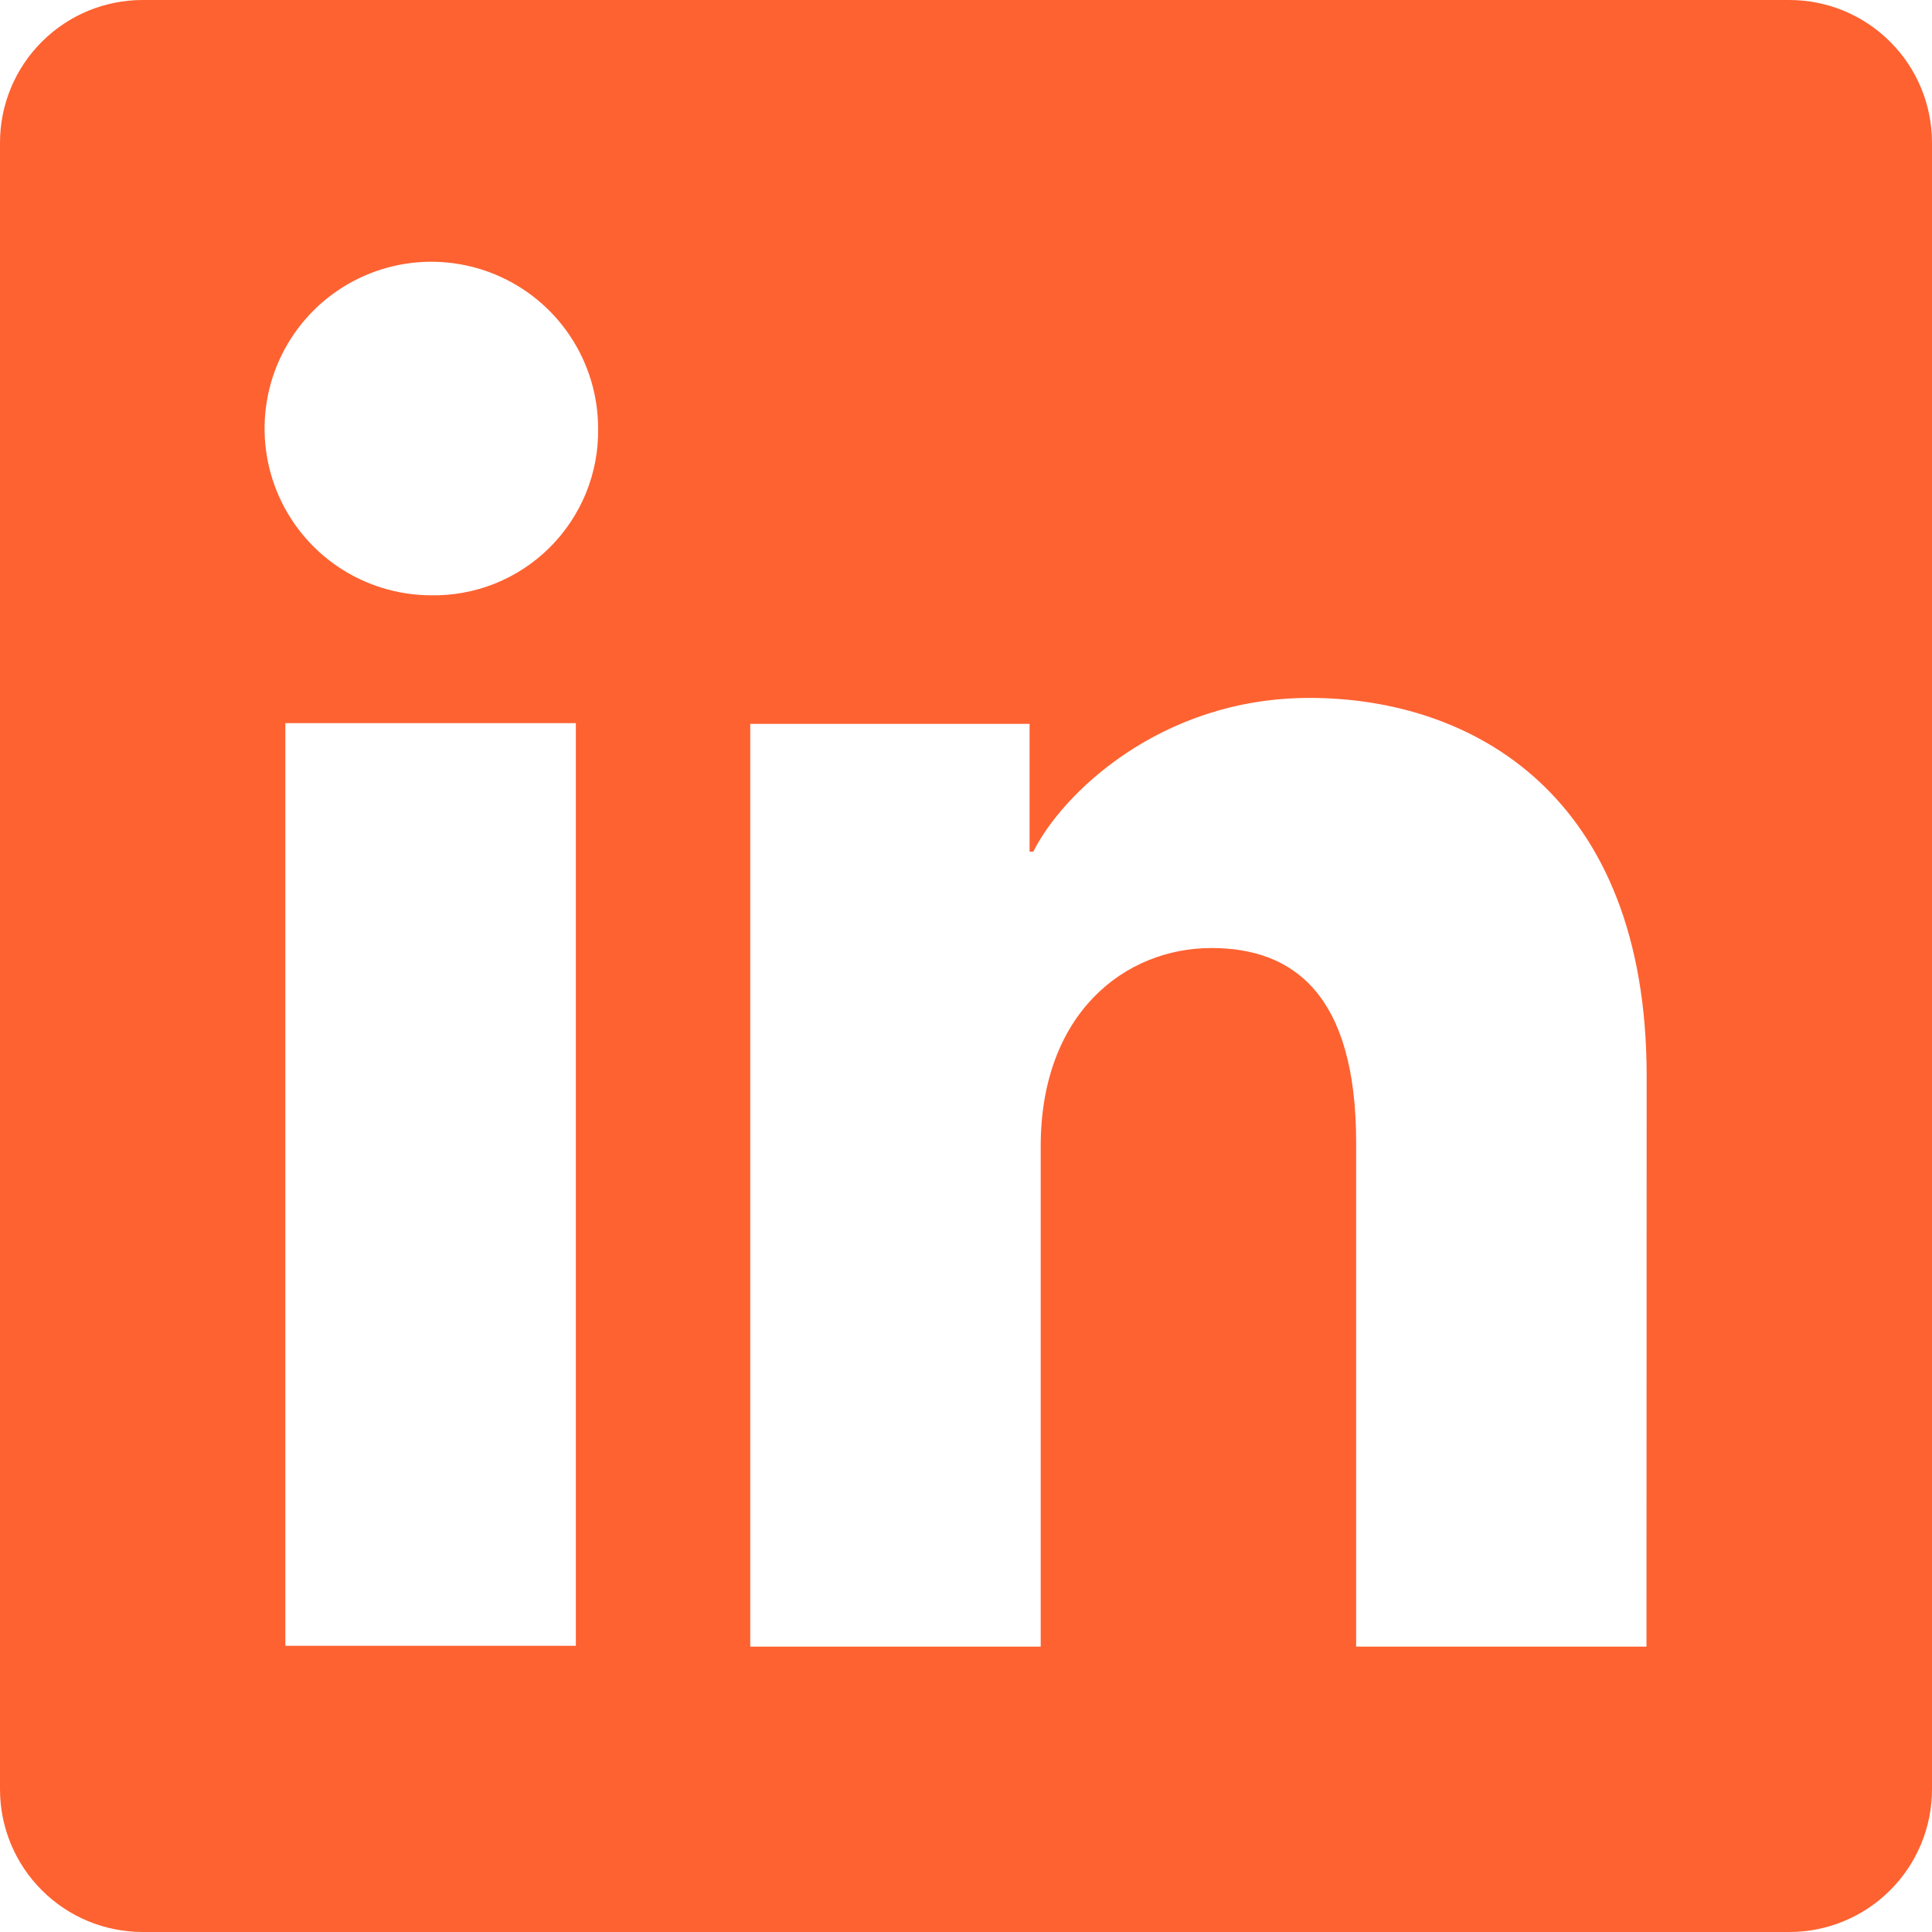 <?xml version="1.0" encoding="UTF-8"?> <svg xmlns="http://www.w3.org/2000/svg" width="33" height="33" viewBox="0 0 33 33" fill="none"><g clip-path="url(#clip0_105_995)"><path d="M30.564 0H2.436C1.79 0 1.17 0.257 0.714 0.714C0.257 1.17 0 1.79 0 2.436V30.564C0 31.21 0.257 31.83 0.714 32.286C1.17 32.743 1.79 33 2.436 33H30.564C31.21 33 31.83 32.743 32.286 32.286C32.743 31.83 33 31.21 33 30.564V2.436C33 1.79 32.743 1.17 32.286 0.714C31.83 0.257 31.21 0 30.564 0ZM9.836 28.112H4.874V12.352H9.836V28.112ZM7.352 10.168C6.789 10.165 6.24 9.995 5.773 9.68C5.307 9.365 4.944 8.919 4.731 8.398C4.518 7.877 4.464 7.305 4.576 6.753C4.688 6.202 4.961 5.696 5.36 5.299C5.759 4.902 6.267 4.633 6.819 4.524C7.372 4.416 7.944 4.474 8.463 4.69C8.983 4.907 9.426 5.272 9.738 5.74C10.05 6.209 10.217 6.759 10.216 7.322C10.222 7.699 10.151 8.073 10.009 8.422C9.866 8.771 9.655 9.087 9.388 9.353C9.121 9.618 8.803 9.828 8.453 9.968C8.103 10.108 7.728 10.176 7.352 10.168ZM28.123 28.126H23.164V19.516C23.164 16.977 22.085 16.193 20.692 16.193C19.22 16.193 17.776 17.302 17.776 19.58V28.126H12.815V12.364H17.586V14.547H17.65C18.129 13.578 19.807 11.921 22.367 11.921C25.135 11.921 28.126 13.564 28.126 18.377L28.123 28.126Z" fill="#FE6231"></path></g><defs><clipPath id="clip0_105_995"><rect width="33" height="33" fill="white"></rect></clipPath></defs></svg> 